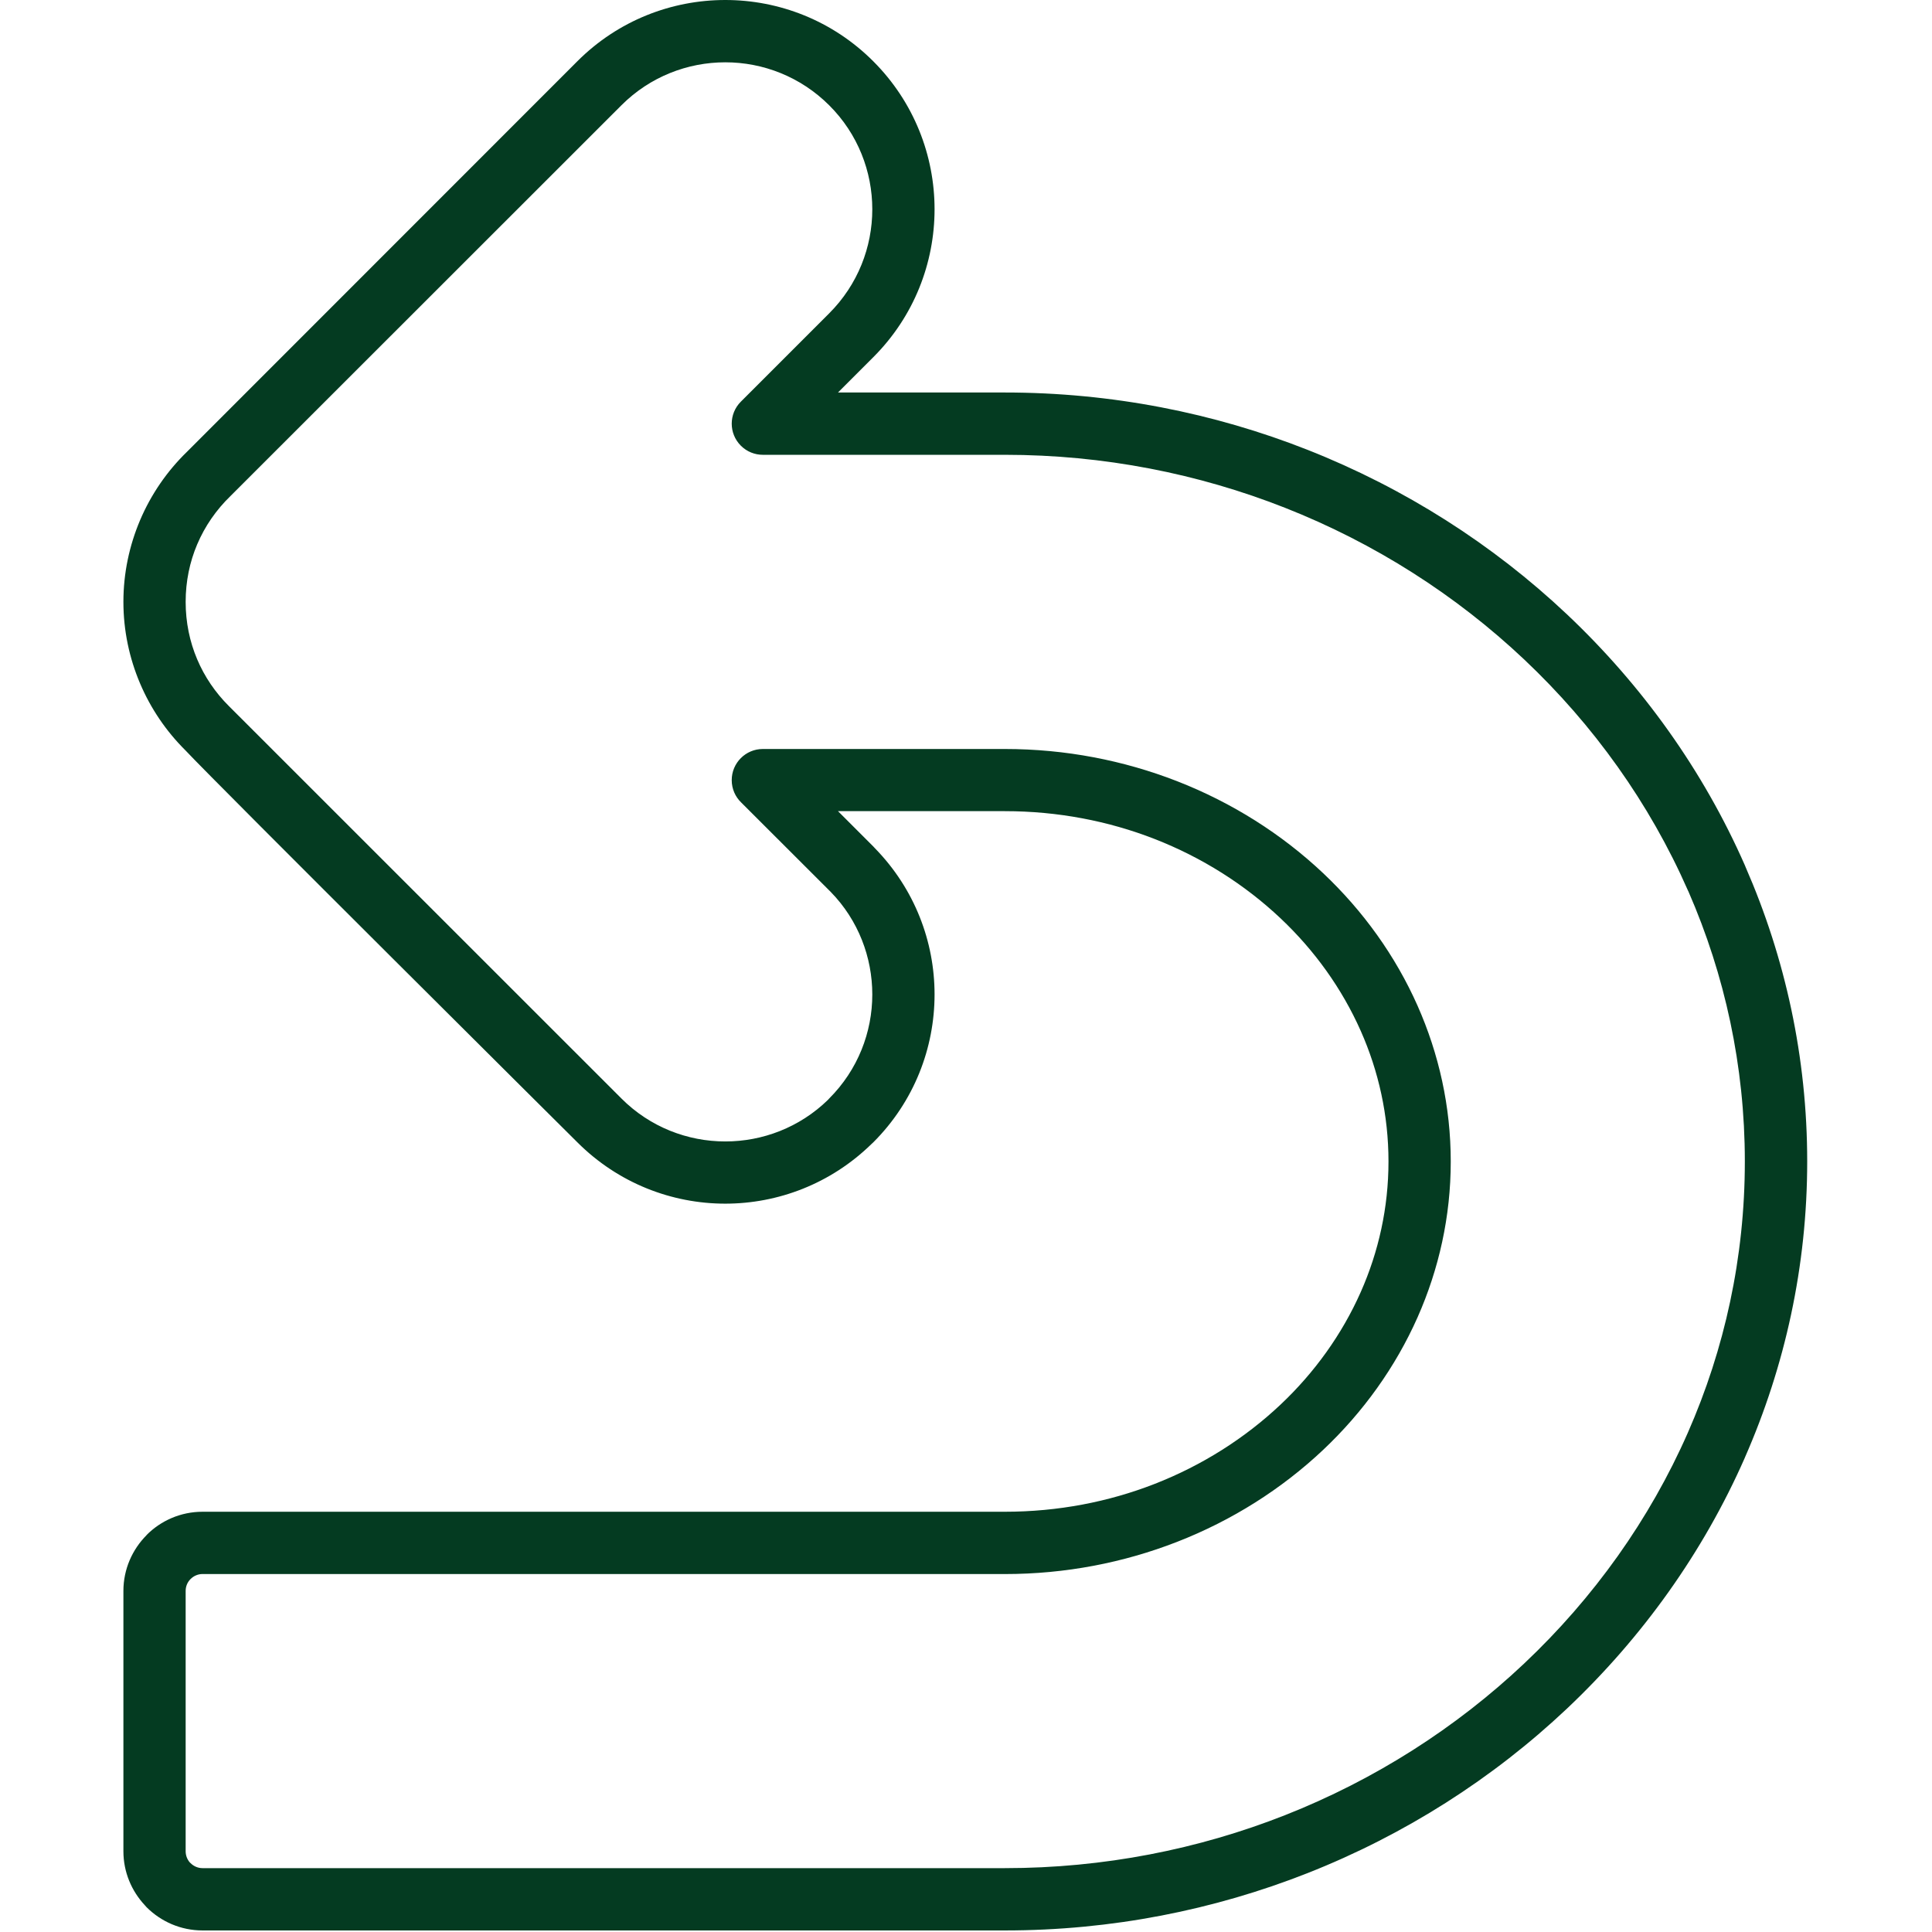 <svg version="1.2" preserveAspectRatio="xMidYMid meet" height="500" viewBox="0 0 375 375" zoomAndPan="magnify" width="500" xmlns:xlink="http://www.w3.org/1999/xlink" xmlns="http://www.w3.org/2000/svg"><defs><clipPath id="de115628b2"><path d="M 23.863 0 L 350.863 0 L 350.863 375 L 23.863 375 Z M 23.863 0"></path></clipPath></defs><g id="19b080cfc0"><g clip-path="url(#de115628b2)" clip-rule="nonzero"><path d="M 64.578 293.43 L 195.035 293.43 C 205.367 293.43 215.184 291.508 224.074 288.043 C 233.309 284.445 241.617 279.172 248.551 272.633 C 255.156 266.406 260.477 258.996 264.109 250.809 C 267.586 242.969 269.504 234.398 269.504 225.441 C 269.504 216.488 267.586 207.906 264.109 200.074 C 260.477 191.891 255.156 184.469 248.551 178.242 C 241.617 171.703 233.309 166.43 224.074 162.832 C 215.176 159.367 205.359 157.445 195.035 157.445 L 162.652 157.445 L 169.5 164.293 L 169.836 164.656 C 177.547 172.555 181.398 182.793 181.398 193.012 C 181.398 203.41 177.434 213.809 169.5 221.734 L 169.137 222.07 C 161.246 229.77 151.008 233.629 140.77 233.629 C 130.391 233.629 120.004 229.656 112.078 221.734 C 112.07 221.734 41.957 152.023 35.988 145.641 C 32.277 141.961 29.254 137.539 27.172 132.621 C 25.105 127.742 23.953 122.395 23.953 116.82 C 23.953 111.246 25.105 105.898 27.172 101.008 C 29.309 95.969 32.418 91.461 36.262 87.723 L 112.059 11.895 C 119.984 3.961 130.383 0 140.781 0 C 151.18 0 161.574 3.961 169.5 11.895 C 177.426 19.82 181.398 30.227 181.398 40.617 C 181.398 51.004 177.434 61.41 169.5 69.336 L 162.652 76.184 L 195.043 76.184 C 215.773 76.184 235.625 80.145 253.797 87.312 C 272.699 94.77 289.766 105.68 304.109 119.207 C 318.77 133.043 330.609 149.586 338.684 167.965 L 338.812 168.281 C 346.523 185.93 350.777 205.238 350.777 225.441 C 350.777 245.762 346.469 265.168 338.684 282.902 L 338.684 282.918 C 330.609 301.289 318.777 317.832 304.109 331.676 C 289.766 345.203 272.699 356.117 253.797 363.57 C 235.625 370.738 215.766 374.699 195.043 374.699 L 39.312 374.699 C 35.078 374.699 31.238 372.969 28.457 370.195 L 28.074 369.766 C 25.523 367.012 23.953 363.348 23.953 359.328 L 23.953 308.793 C 23.953 304.578 25.684 300.746 28.457 297.965 L 28.457 297.938 C 31.238 295.152 35.078 293.43 39.312 293.43 Z M 86.684 305.516 L 39.312 305.516 C 38.426 305.516 37.598 305.887 37 306.48 C 36.402 307.059 36.035 307.883 36.035 308.793 L 36.035 359.328 C 36.035 360.145 36.336 360.895 36.812 361.465 L 37 361.641 C 37.598 362.242 38.426 362.605 39.312 362.605 L 195.035 362.605 C 214.246 362.605 232.617 358.945 249.402 352.332 C 266.844 345.457 282.609 335.375 295.836 322.891 C 309.316 310.168 320.199 294.957 327.621 278.059 C 334.738 261.863 338.672 244.082 338.672 225.441 C 338.672 206.906 334.785 189.227 327.75 173.098 L 327.621 172.828 C 320.191 155.926 309.316 140.715 295.836 127.996 C 282.602 115.508 266.844 105.43 249.402 98.555 C 232.617 91.941 214.246 88.277 195.035 88.277 L 148.066 88.277 C 146.523 88.277 144.977 87.688 143.797 86.508 C 141.438 84.145 141.438 80.324 143.797 77.965 L 160.957 60.805 C 166.52 55.238 169.312 47.934 169.312 40.625 C 169.312 33.32 166.531 26.012 160.957 20.449 C 155.383 14.883 148.086 12.094 140.781 12.094 C 133.473 12.094 126.168 14.875 120.602 20.449 L 44.719 96.297 C 41.973 98.957 39.762 102.141 38.266 105.68 C 36.832 109.062 36.035 112.828 36.035 116.82 C 36.035 120.809 36.832 124.574 38.266 127.957 C 39.707 131.367 41.816 134.457 44.43 137.051 L 120.602 213.199 C 126.156 218.773 133.473 221.555 140.781 221.555 C 147.973 221.555 155.16 218.867 160.688 213.5 L 160.957 213.207 C 166.52 207.645 169.312 200.34 169.312 193.031 C 169.312 185.836 166.625 178.645 161.258 173.137 L 143.879 155.777 C 142.738 154.684 142.027 153.137 142.027 151.422 C 142.027 148.086 144.734 145.379 148.066 145.379 L 195.035 145.379 C 206.84 145.379 218.117 147.602 228.422 151.609 C 239.156 155.789 248.785 161.902 256.812 169.473 C 264.586 176.809 270.863 185.547 275.152 195.223 C 279.293 204.57 281.59 214.793 281.59 225.453 C 281.59 236.113 279.293 246.332 275.152 255.68 C 270.863 265.348 264.586 274.098 256.812 281.43 C 248.785 289 239.156 295.117 228.422 299.293 C 218.117 303.305 206.828 305.523 195.035 305.523 Z M 86.684 305.516" style="stroke:none;fill-rule:nonzero;fill:#043b21;fill-opacity:1;"></path></g></g></svg>